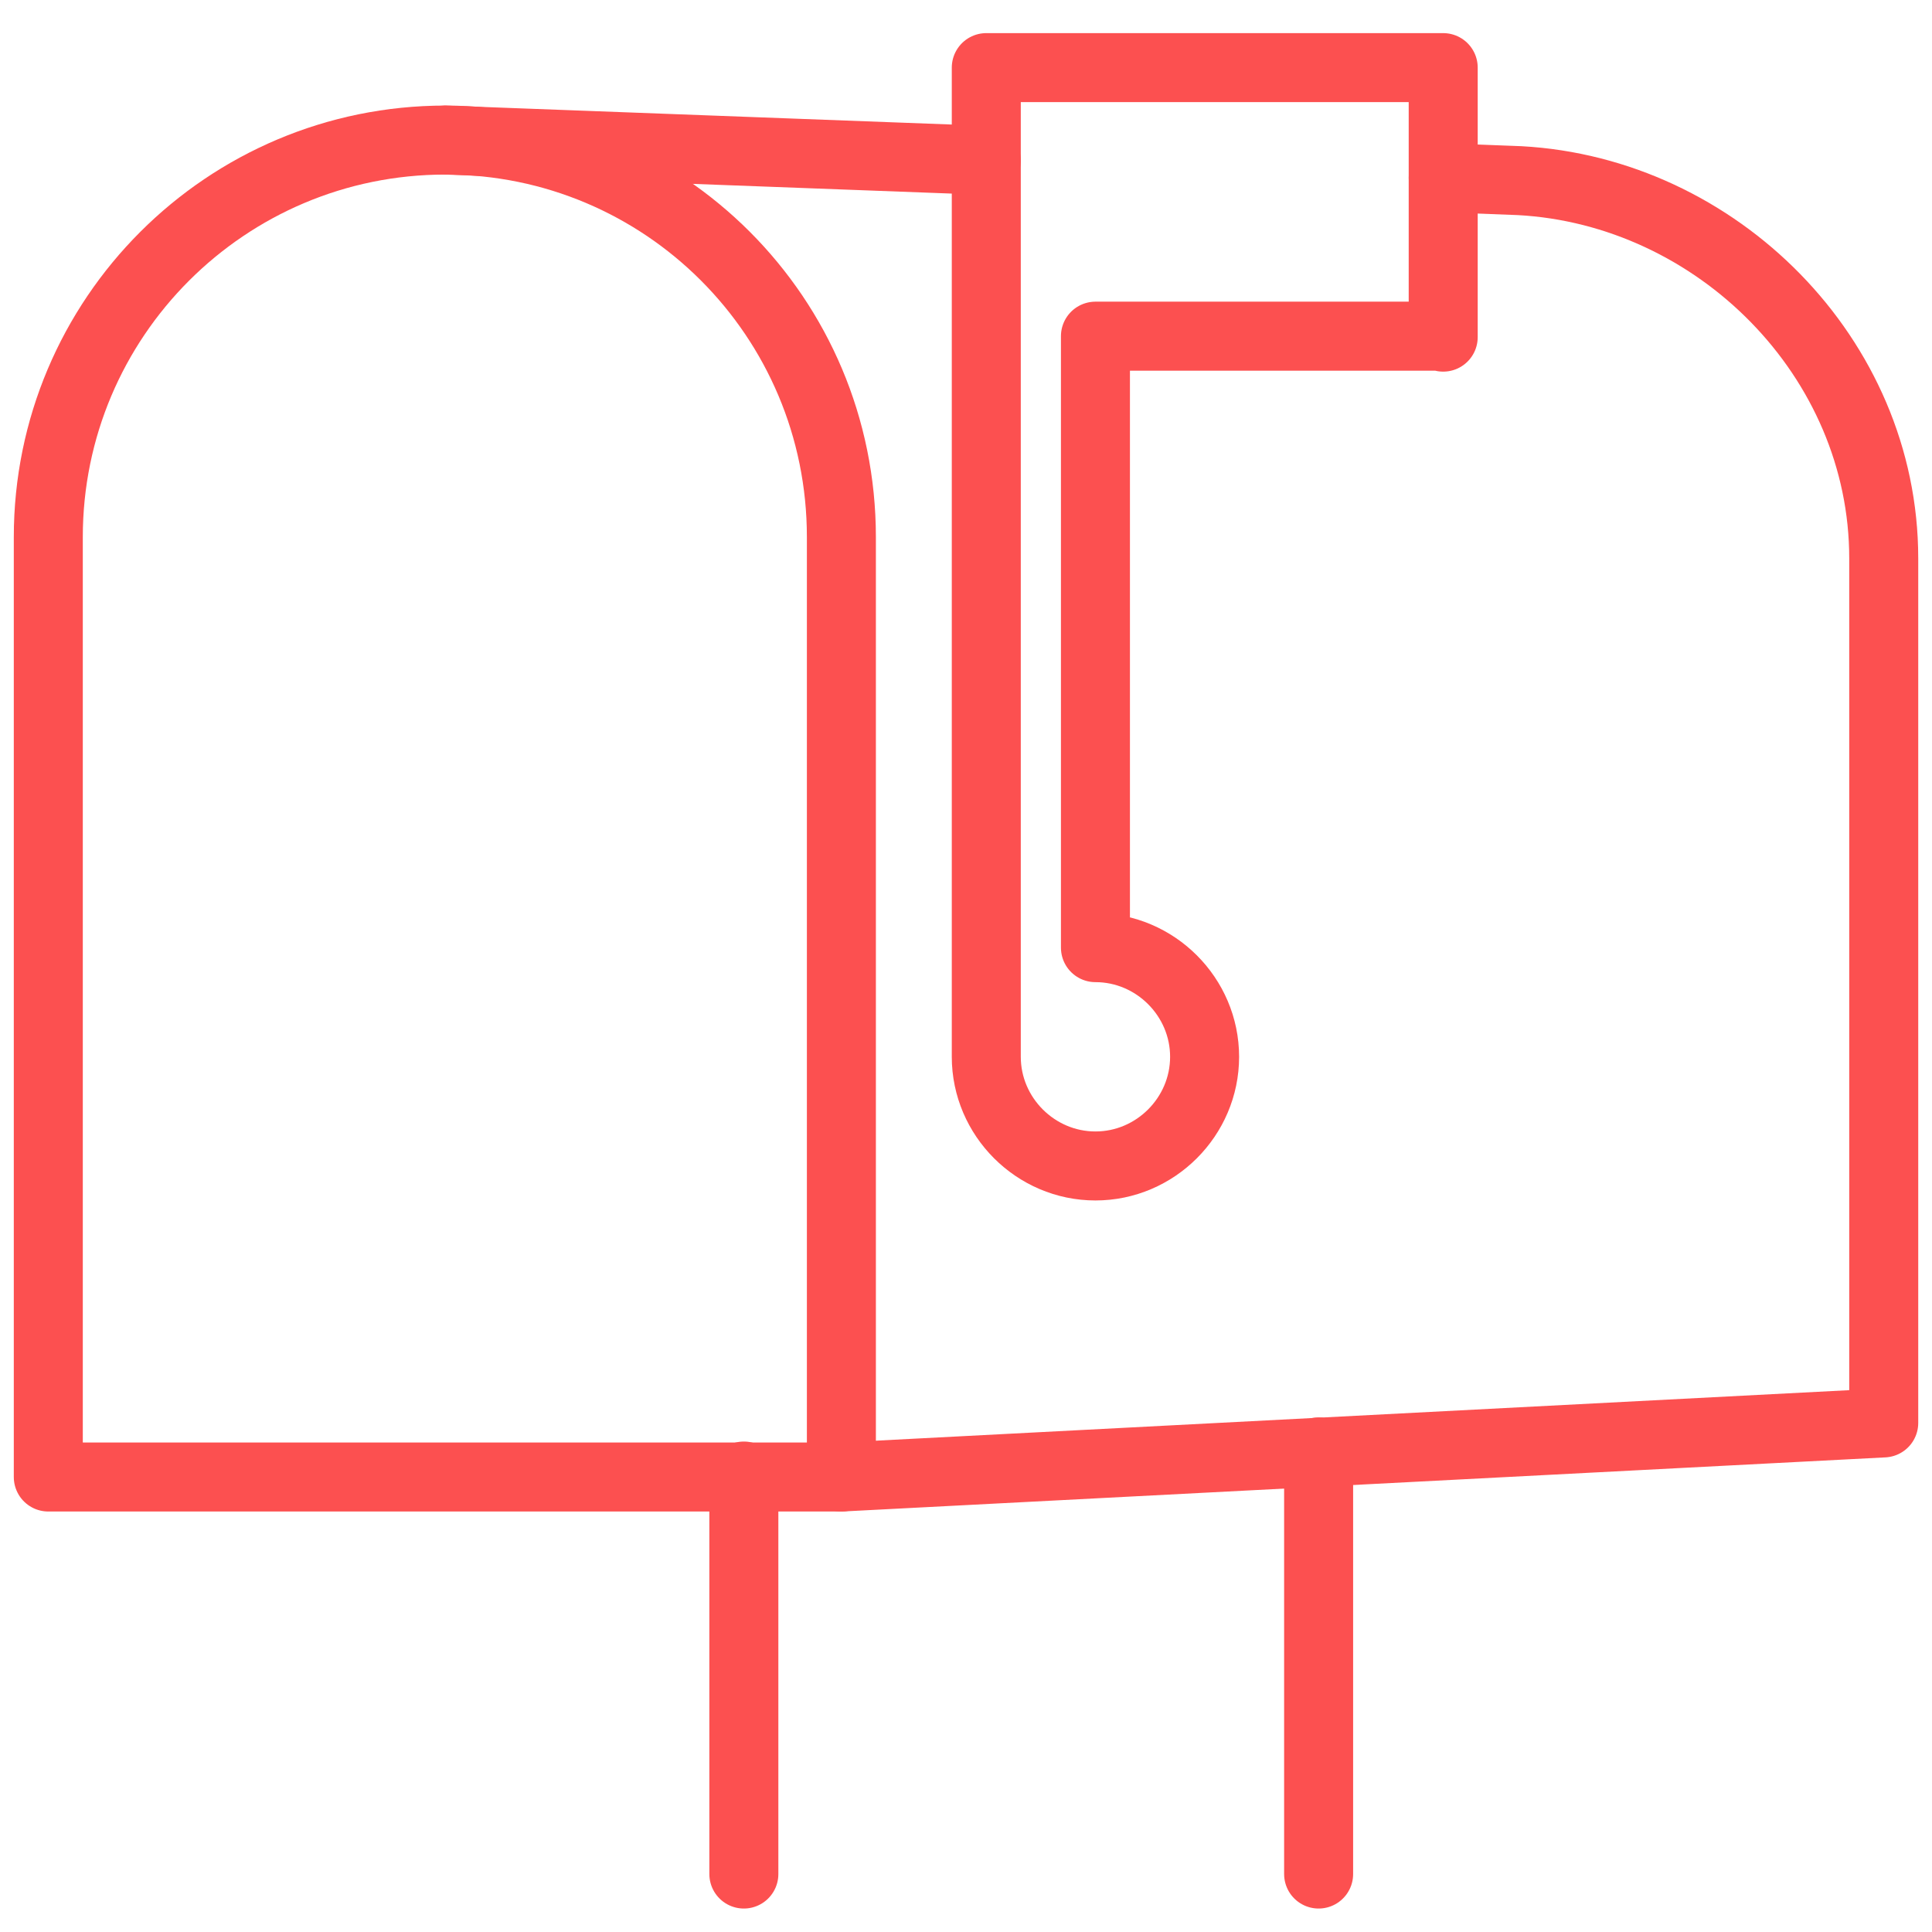 <svg width="56" height="56" viewBox="0 0 56 56" fill="none" xmlns="http://www.w3.org/2000/svg">
<path d="M41.833 5.152L44.045 5.236C49.757 5.544 54.601 10.36 54.601 16.184V41.244L24.389 42.812" stroke="#FC5050" stroke-width="2" stroke-miterlimit="10" stroke-linecap="round" stroke-linejoin="round"/>
<path d="M12.908 4.06L28.588 4.648" stroke="#FC5050" stroke-width="2" stroke-miterlimit="10" stroke-linecap="round" stroke-linejoin="round"/>
<path d="M38.221 42.084V54.32" stroke="#FC5050" stroke-width="2" stroke-miterlimit="10" stroke-linecap="round" stroke-linejoin="round"/>
<path d="M21.561 42.784V54.32" stroke="#FC5050" stroke-width="2" stroke-miterlimit="10" stroke-linecap="round" stroke-linejoin="round"/>
<path d="M41.832 9.772V1.96H28.588V9.744V30.632C28.588 32.368 30.016 33.796 31.752 33.796C33.488 33.796 34.916 32.368 34.916 30.632C34.916 28.896 33.488 27.468 31.752 27.468V9.744H41.832V9.772Z" stroke="#FC5050" stroke-width="2" stroke-miterlimit="10" stroke-linecap="round" stroke-linejoin="round"/>
<path d="M12.908 4.06C6.552 4.06 1.4 9.212 1.4 15.568V42.812H24.388V15.568C24.388 9.184 19.236 4.06 12.908 4.06Z" stroke="#FC5050" stroke-width="2" stroke-miterlimit="10" stroke-linecap="round" stroke-linejoin="round"/>
</svg>
